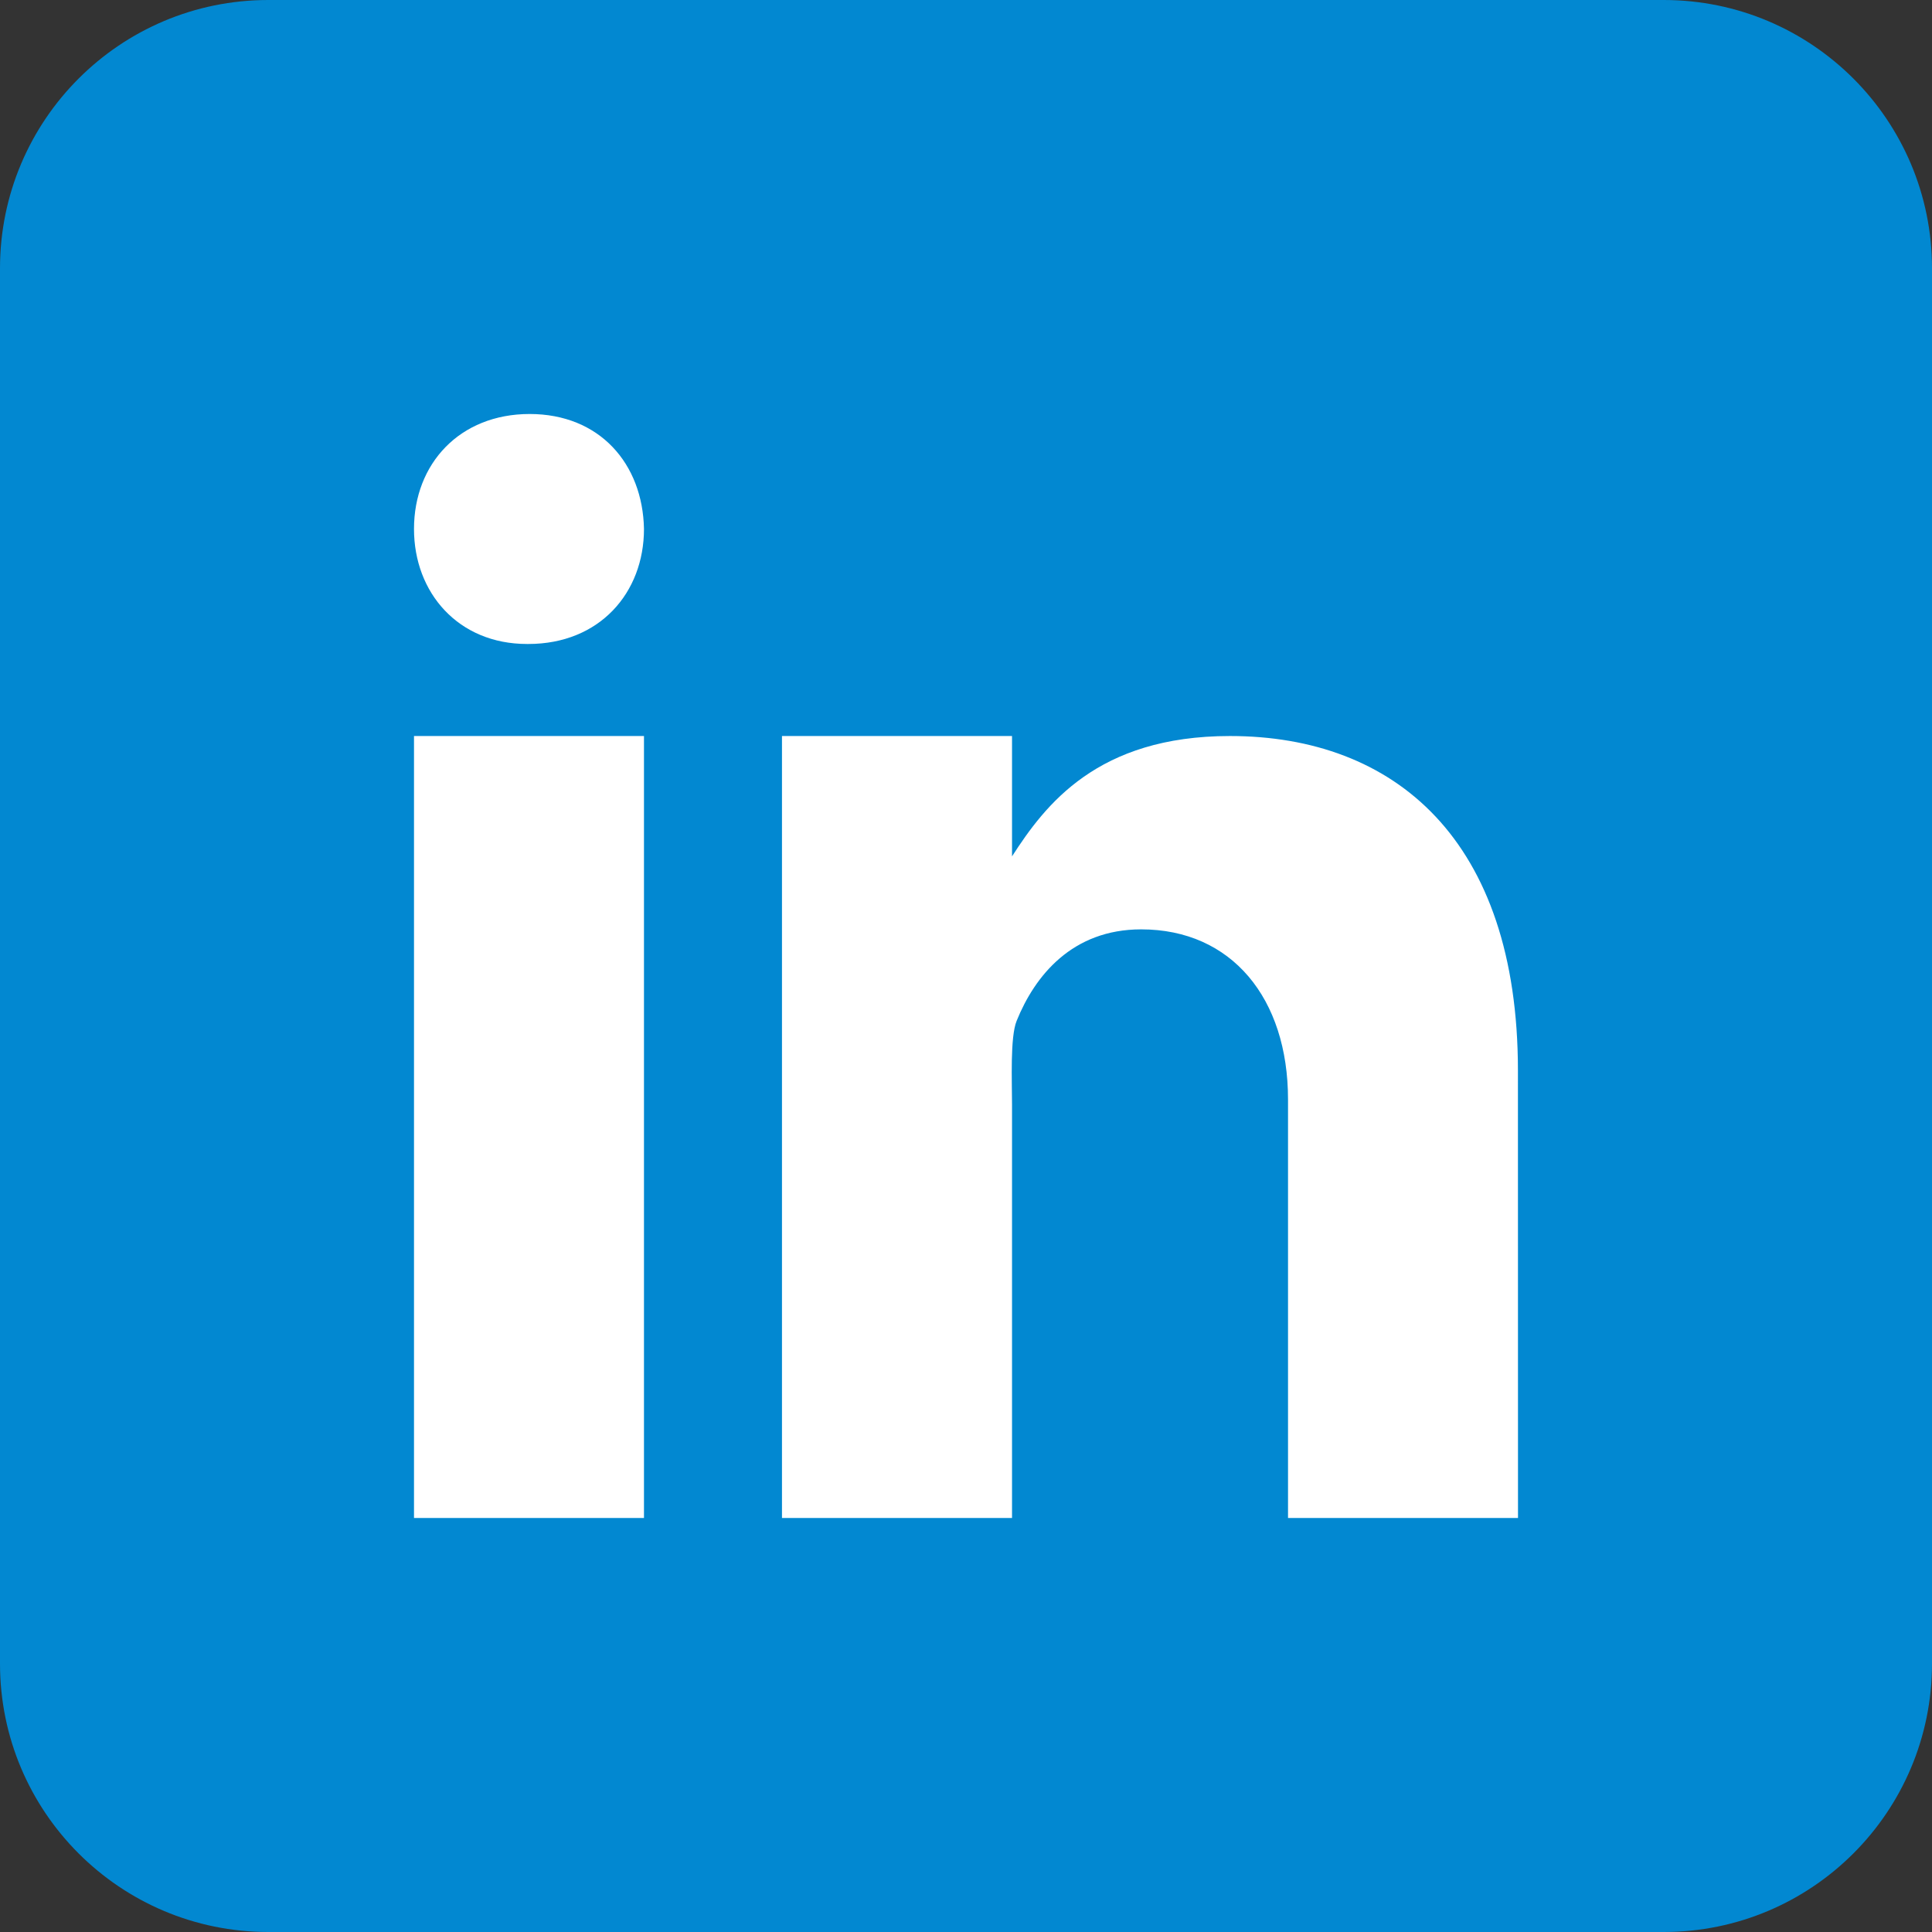 <svg width="28" height="28" viewBox="0 0 28 28" fill="none" xmlns="http://www.w3.org/2000/svg">
<rect x="0" y="0" width="28" height="28" fill="#333333" stroke="none"/>
<g clip-path="url(#clip0_103_197)">
<path d="M28 24.111C28 26.259 26.259 28 24.111 28H3.889C1.741 28 0 26.259 0 24.111V3.889C0 1.741 1.741 0 3.889 0H24.111C26.259 0 28 1.741 28 3.889V24.111Z" fill="#0288D1"/>
<path d="M6 10.667H9.333V22H6V10.667ZM7.657 9.333H7.638C6.643 9.333 6 8.592 6 7.666C6 6.72 6.663 6 7.676 6C8.69 6 9.315 6.72 9.333 7.666C9.333 8.591 8.69 9.333 7.657 9.333ZM22 22H18.667V15.934C18.667 14.469 17.85 13.469 16.539 13.469C15.538 13.469 14.997 14.143 14.734 14.795C14.638 15.029 14.667 15.674 14.667 16V22H11.333V10.667H14.667V12.411C15.147 11.667 15.9 10.667 17.825 10.667C20.211 10.667 21.999 12.167 21.999 15.516L22 22Z" fill="white"/>
</g>
<defs>
<clipPath id="clip0_103_197">
<rect width="28" height="28" fill="white"/>
</clipPath>
</defs>
</svg>
